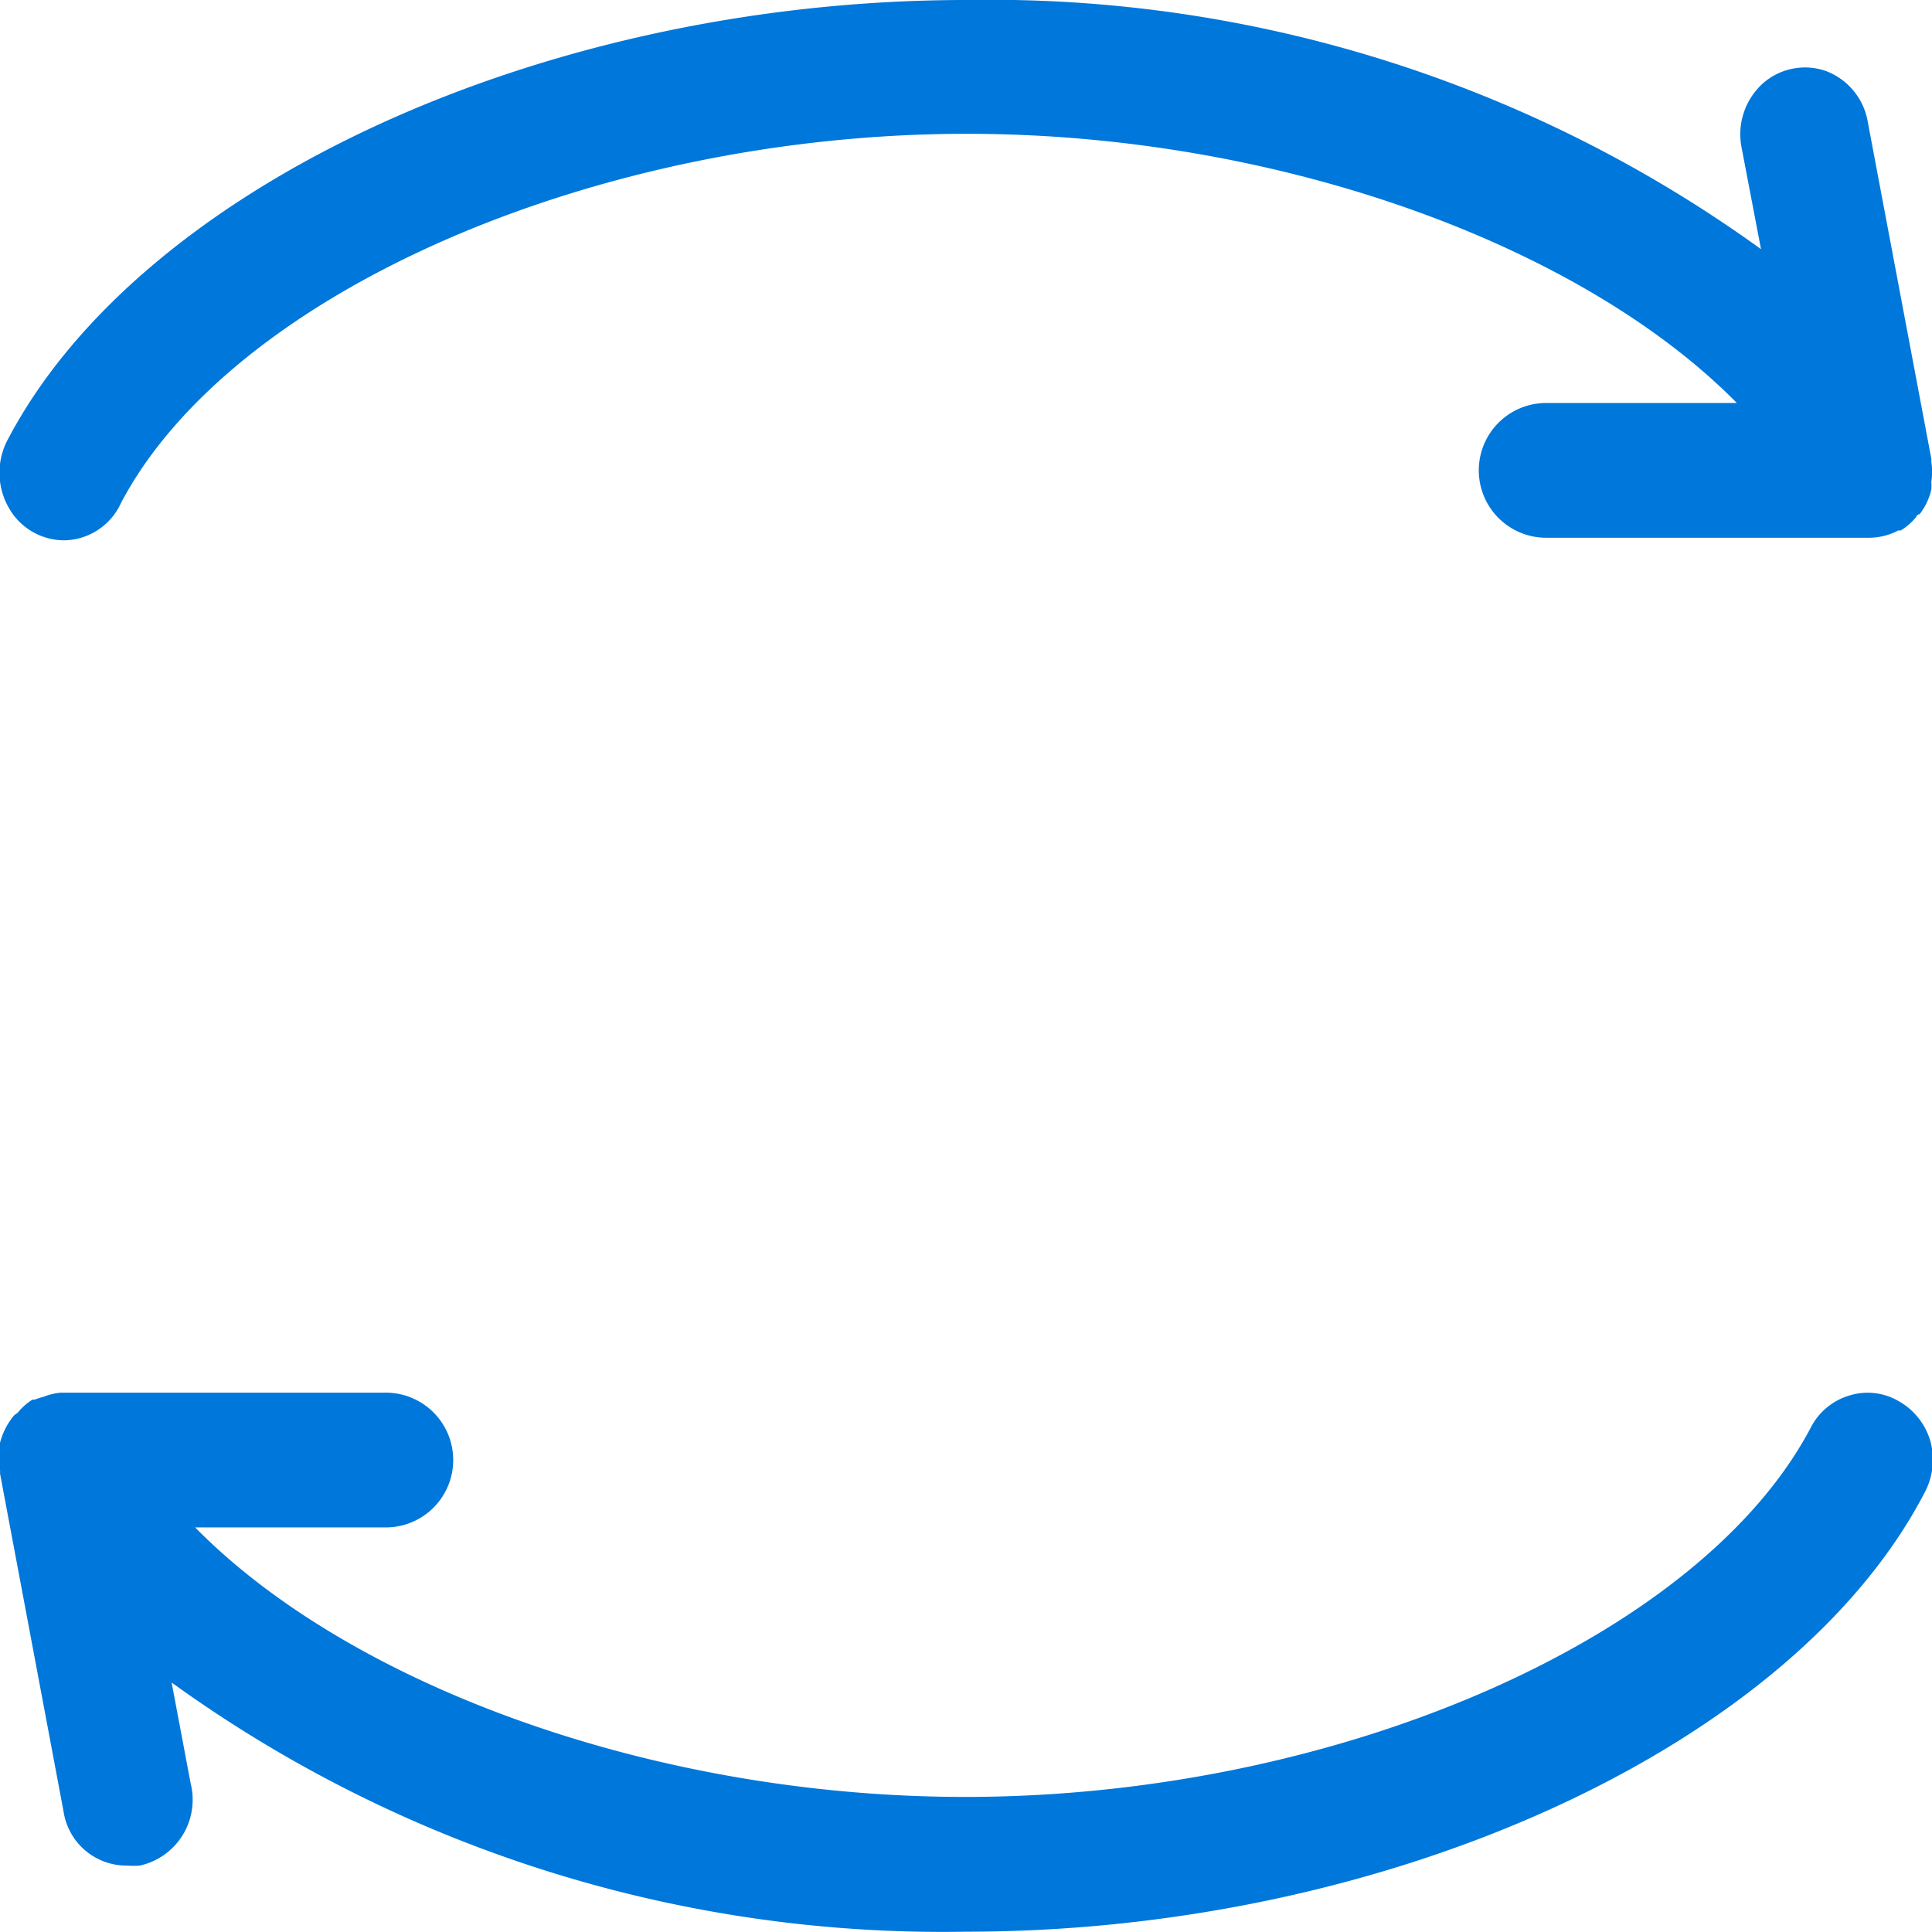 <svg id="Calque_1" data-name="Calque 1" xmlns="http://www.w3.org/2000/svg" xmlns:xlink="http://www.w3.org/1999/xlink" viewBox="0 0 60.79 60.79"><defs><style>.cls-1{fill:none;}.cls-2{clip-path:url(#clip-path);}.cls-3{clip-path:url(#clip-path-2);}.cls-4{clip-path:url(#clip-path-3);}.cls-5{fill:#0077da;}</style><clipPath id="clip-path"><path class="cls-1" d="M214,434.38a4.15,4.15,0,0,0-3.34-1.18l-1.84.18c-8,.8-16.19,1.62-24.06,4-6.55,2-15.81,5.48-20.73,13.44a20.84,20.84,0,0,0-2.47,14.12,1.71,1.71,0,0,0,1.15,1.29,1.75,1.75,0,0,0,1.7-.36,1.73,1.73,0,0,0,.53-1.65,17.42,17.42,0,0,1,2-11.59c4.3-7,12.78-10.15,18.78-11.94,7.55-2.26,15.62-3.07,23.42-3.84l1.83-.19a.71.71,0,0,1,.57.2.69.69,0,0,1,.2.56,69,69,0,0,1-1,7.43c-2,9.79-6.64,18.21-13,23.71-8.16,7.08-19.31,7.48-25.24,7.09a1.7,1.7,0,0,0-1.26.41,1.74,1.74,0,0,0,1,3c1.17.08,2.33.12,3.47.12,9.71,0,18.23-2.81,24.27-8.05,6.91-6,11.91-15.08,14.09-25.61a70.88,70.88,0,0,0,1-7.8A4.12,4.12,0,0,0,214,434.38Z"/></clipPath><clipPath id="clip-path-2"><path class="cls-1" d="M196.74,447.84l3.74-2.45A1.77,1.77,0,0,0,201,443a1.68,1.68,0,0,0-2.36-.52l-3.74,2.45c-15.95,10.5-32.53,24-34.62,44.35a1.73,1.73,0,0,0,1.52,1.91H162a1.74,1.74,0,0,0,1.7-1.56C165.6,470.72,181.47,457.9,196.74,447.84Z"/></clipPath><clipPath id="clip-path-3"><path class="cls-1" d="M154.43,468.87c-.07.57-.48,2.95-.77,4.63a36.43,36.43,0,0,1-7.6,0c-8.58-1-13.92-6-15-14.05-.71-5.24,0-10.72.7-16,.24-1.84.49-3.75.68-5.63a56.64,56.64,0,0,1,13.76,5.56c7.84,5.31,9.4,16.66,8.24,25.52Zm-6.28-28.41c-3.73-2.52-12.26-5.52-15.41-6.18a3.05,3.05,0,0,0-2.52.44A3,3,0,0,0,129,437c-.19,2-.46,4-.72,6-.72,5.52-1.47,11.22-.69,16.93,1.31,9.64,7.89,15.85,18.07,17.05a42.45,42.45,0,0,0,4.36.23,30.47,30.47,0,0,0,5.48-.44l1.18-.22s1.09-6.24,1.21-7.2C158.52,464.53,159.68,448.26,148.15,440.46Z"/></clipPath></defs><path class="cls-5" d="M.25,13.82C4.46,5.82,17.14,0,30.41,0a41.42,41.42,0,0,1,25,7.84l-.61-3.19a2.16,2.16,0,0,1,.64-2,2,2,0,0,1,2-.42,2.08,2.08,0,0,1,1.33,1.61l2,10.6s0,.06,0,.09a2.22,2.22,0,0,1,0,.63,2,2,0,0,1,0,.24,2,2,0,0,1-.37.78v0s-.08,0-.11.09a1.91,1.91,0,0,1-.48.42s0,0-.08,0l-.1.05a2,2,0,0,1-.8.18H48.65a2.12,2.12,0,0,1,0-4.24h6c-4.93-5-14.48-8.47-24.23-8.47-11.69,0-23.12,5-26.61,11.61A2,2,0,0,1,2.07,17a2,2,0,0,1-1.78-1A2.22,2.22,0,0,1,.25,13.82Z"/><path class="cls-5" d="M59.73,44.08a1.93,1.93,0,0,0-1.54-.17,2,2,0,0,0-1.21,1C53.5,51.54,42.06,56.54,30.37,56.54c-9.75,0-19.31-3.48-24.23-8.48h6a2.12,2.12,0,0,0,0-4.24H2l-.09,0a1.94,1.94,0,0,0-.54.13,2.29,2.29,0,0,0-.28.09s-.05,0-.07,0a1.87,1.87,0,0,0-.47.42.54.54,0,0,0-.12.09h0A2.21,2.21,0,0,0,0,45.4a8.44,8.44,0,0,0,0,.87.27.27,0,0,1,0,.09L2,57a2,2,0,0,0,2,1.7,2.58,2.58,0,0,0,.4,0A2.12,2.12,0,0,0,6,56.12l-.6-3.18a41.42,41.42,0,0,0,25,7.84c13.27,0,26-5.81,30.16-13.82a2.2,2.2,0,0,0,.18-1.61A2.12,2.12,0,0,0,59.73,44.08Z"/></svg>